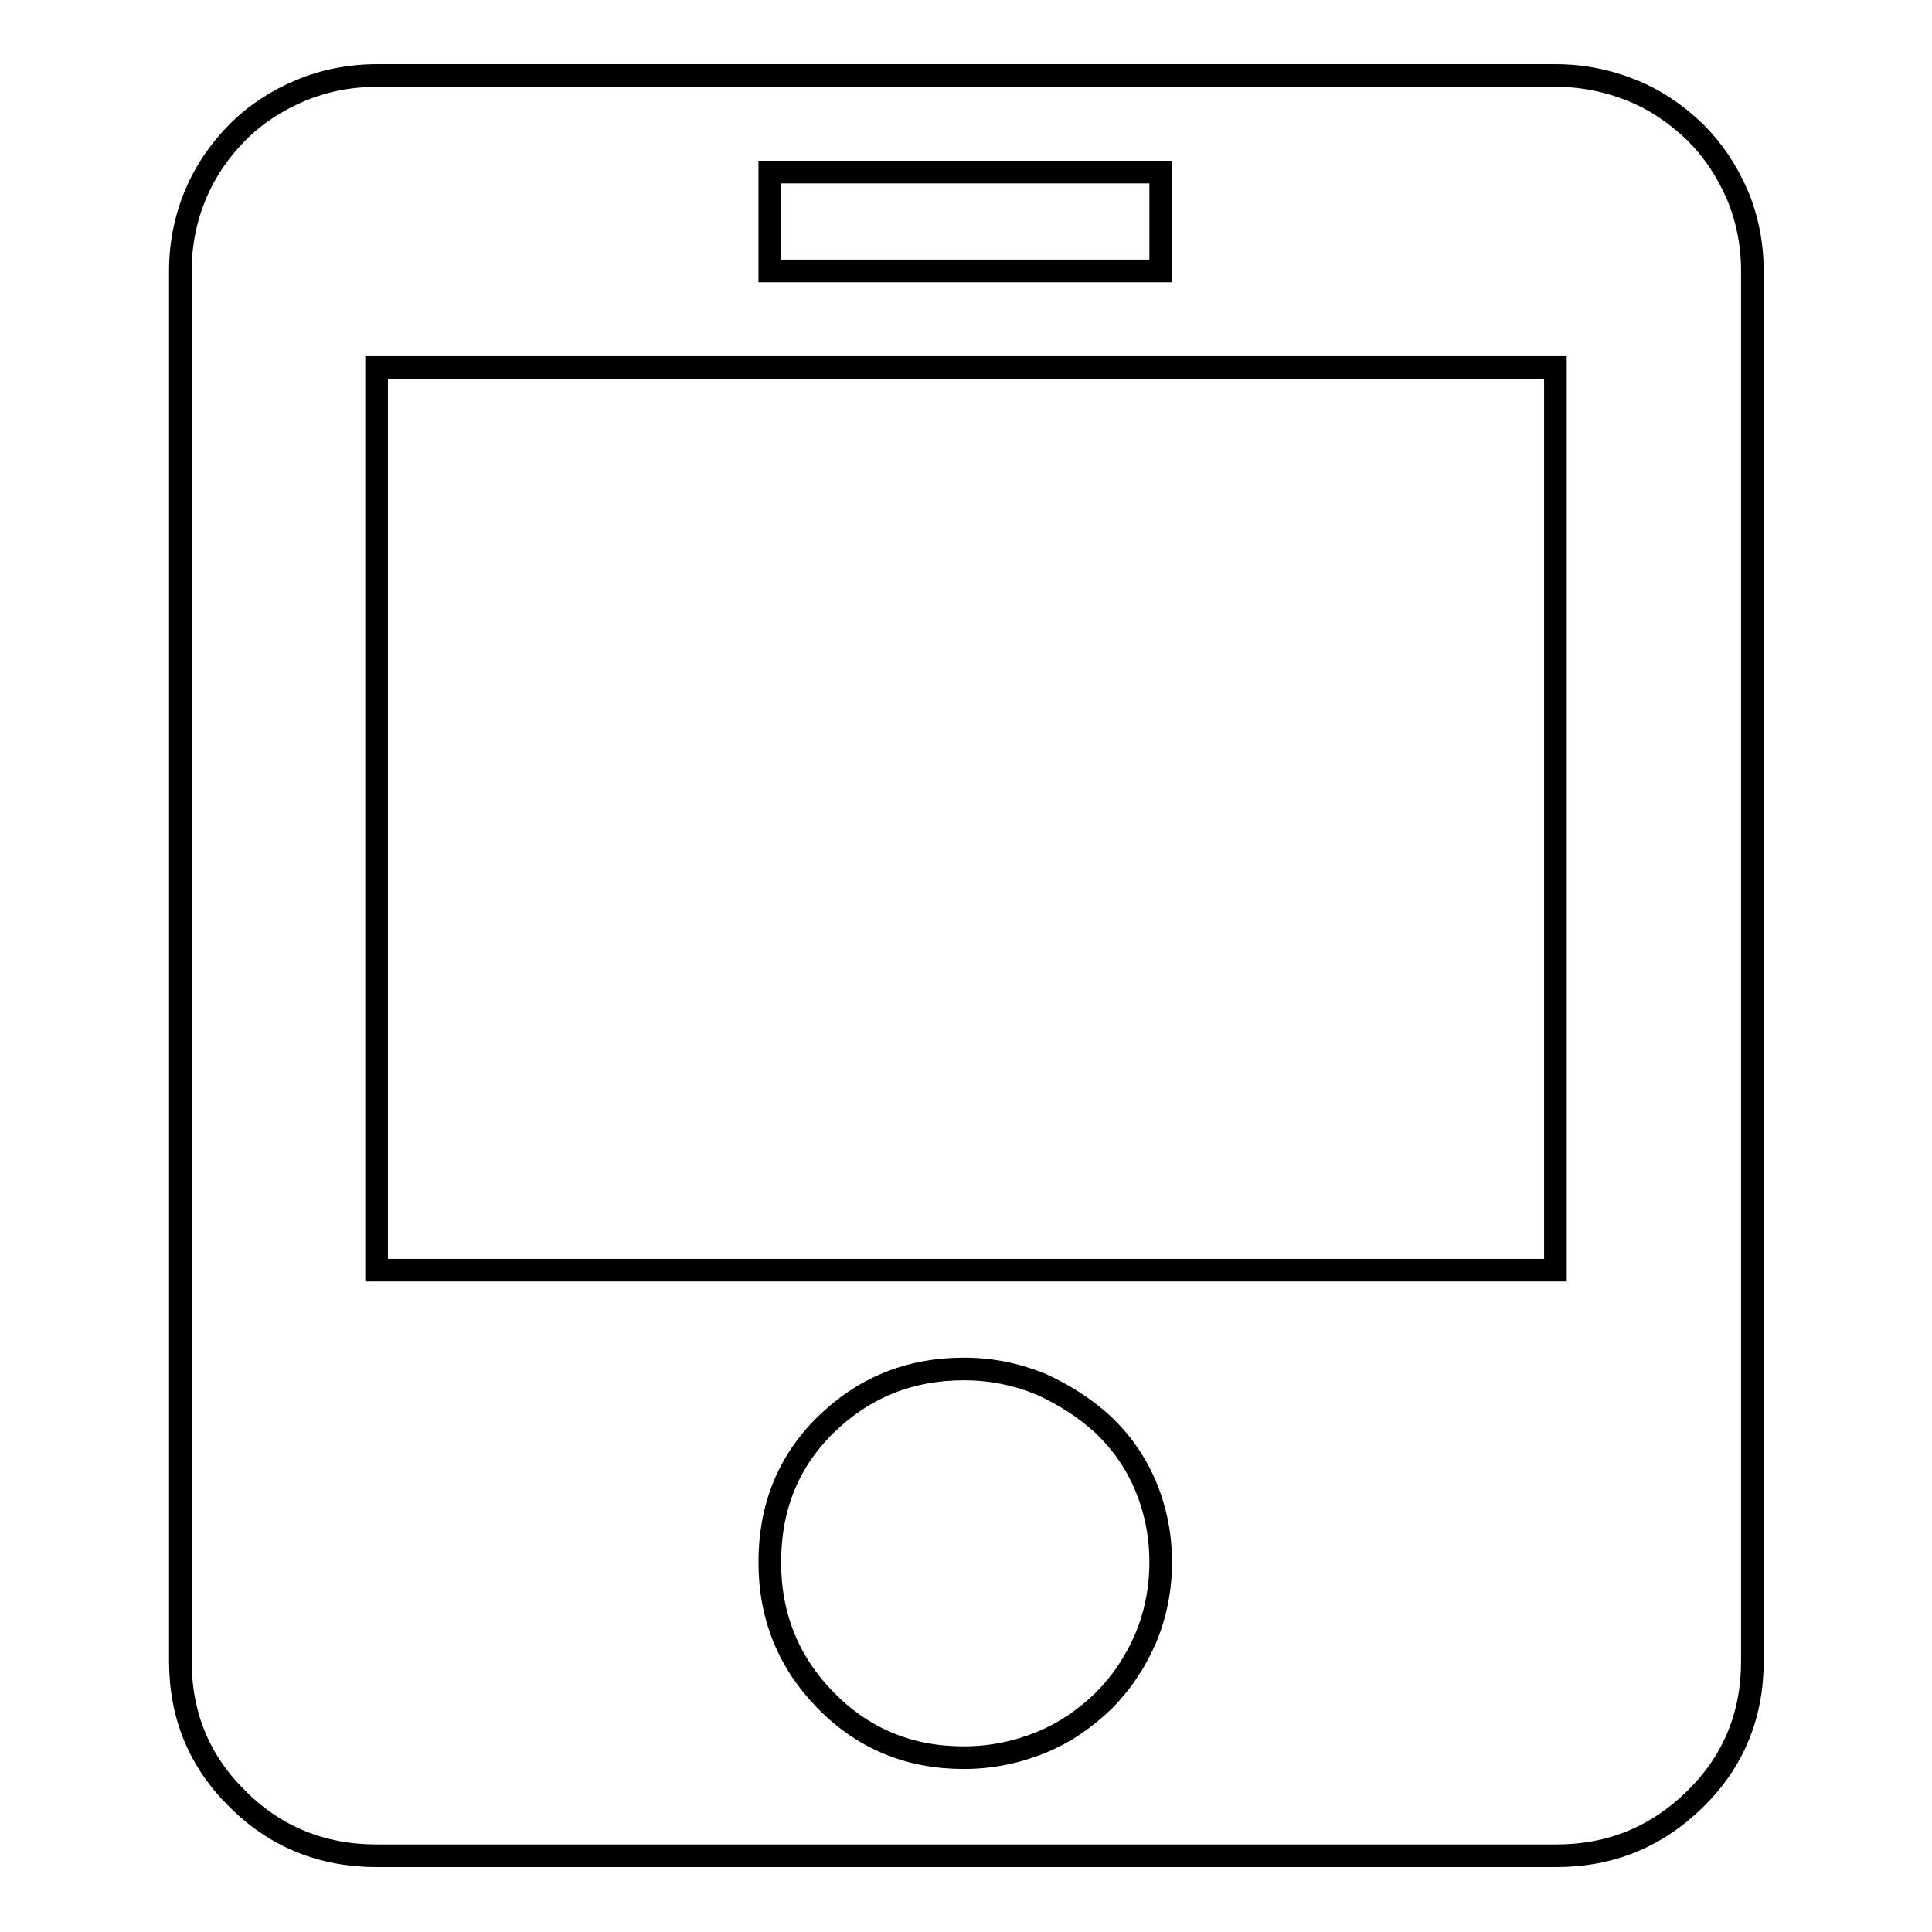 <?xml version="1.0" encoding="utf-8"?>
<!-- Svg Vector Icons : http://www.onlinewebfonts.com/icon -->
<!DOCTYPE svg PUBLIC "-//W3C//DTD SVG 1.1//EN" "http://www.w3.org/Graphics/SVG/1.1/DTD/svg11.dtd">
<svg version="1.1" xmlns="http://www.w3.org/2000/svg" xmlns:xlink="http://www.w3.org/1999/xlink" x="0px" y="0px" viewBox="0 0 256 256" enable-background="new 0 0 256 256" xml:space="preserve">
<g><g><path stroke-width="3" fill-opacity="0" stroke="#000000"  d="M206.1,10c3.6,0,7,0.7,10.2,2c3.2,1.3,5.9,3.2,8.3,5.5c2.4,2.4,4.2,5.1,5.6,8.3c1.3,3.1,2,6.5,2,10.1v184.2c0,7.2-2.5,13.3-7.6,18.3c-5.1,5-11.2,7.5-18.4,7.5H49.9c-7.2,0-13.4-2.5-18.4-7.5c-5.1-5-7.6-11.1-7.6-18.3V35.9c0-3.6,0.7-7,2-10.1c1.3-3.1,3.2-5.9,5.6-8.3c2.4-2.4,5.2-4.2,8.3-5.5c3.1-1.3,6.5-2,10.2-2L206.1,10L206.1,10z M102,35.9h51.8V22.8H102V35.9L102,35.9z M127.7,232.9c3.6,0,7-0.7,10.2-2s5.9-3.2,8.3-5.5c2.4-2.4,4.2-5.1,5.6-8.3c1.3-3.1,2-6.5,2-10.1c0-3.6-0.7-7-2-10.1c-1.3-3.1-3.2-5.8-5.6-8.1c-2.4-2.2-5.2-4-8.3-5.4c-3.2-1.3-6.5-2-10.2-2c-7.2,0-13.3,2.5-18.3,7.4c-5,4.9-7.4,11-7.4,18.2s2.5,13.3,7.4,18.3C114.4,230.4,120.5,232.9,127.7,232.9L127.7,232.9z M206.1,48.7H49.9v119.6h156.2L206.1,48.7L206.1,48.7z"/></g></g>
</svg>